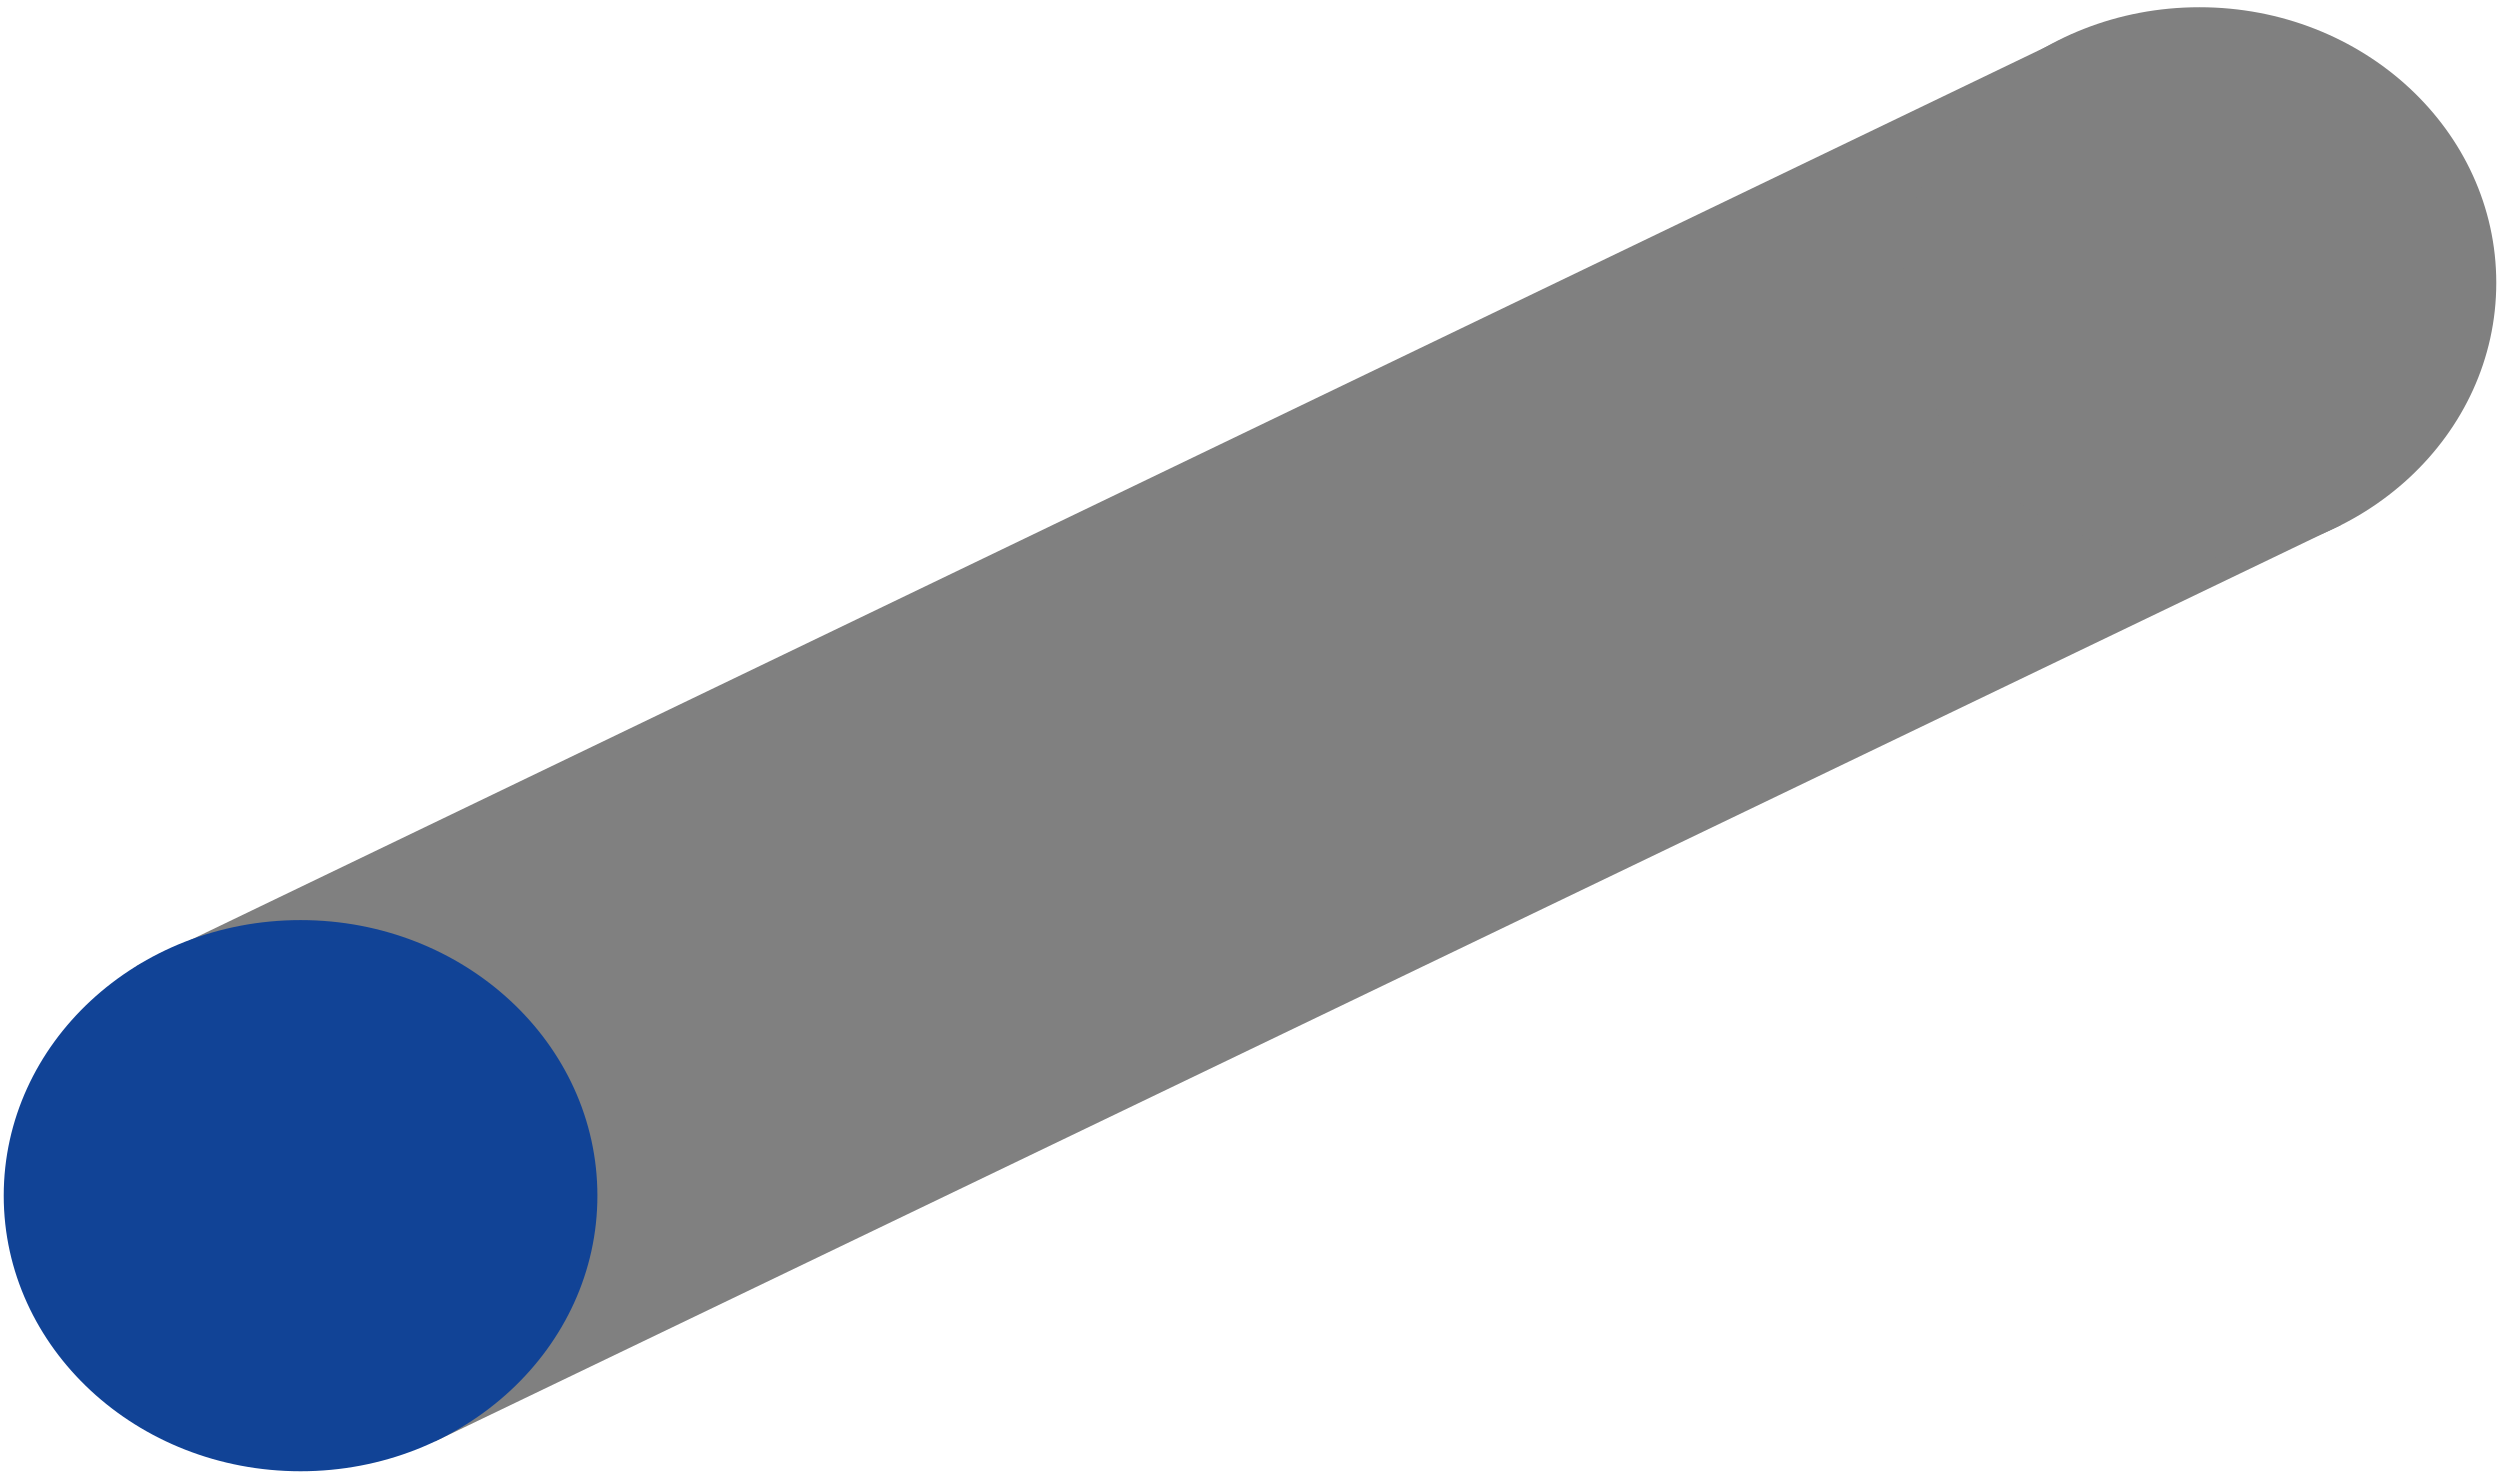 <svg xmlns="http://www.w3.org/2000/svg" xmlns:xlink="http://www.w3.org/1999/xlink" version="1.1" id="Layer_1" x="0px" y="0px" viewBox="0 0 1141.2 673.8" style="enable-background:new 0 0 1141.2 673.8;" xml:space="preserve"> <style type="text/css"> .st0{fill:#808080;} .st1{fill:#114396;} </style> <polygon class="st0" points="1068.7,239.6 198.5,658 62.2,441 946,15.6 "></polygon> <ellipse class="st1" cx="137.2" cy="545.8" rx="135.5" ry="125.8"></ellipse> <ellipse class="st0" cx="1004" cy="129.1" rx="135.5" ry="125.8"></ellipse> </svg>